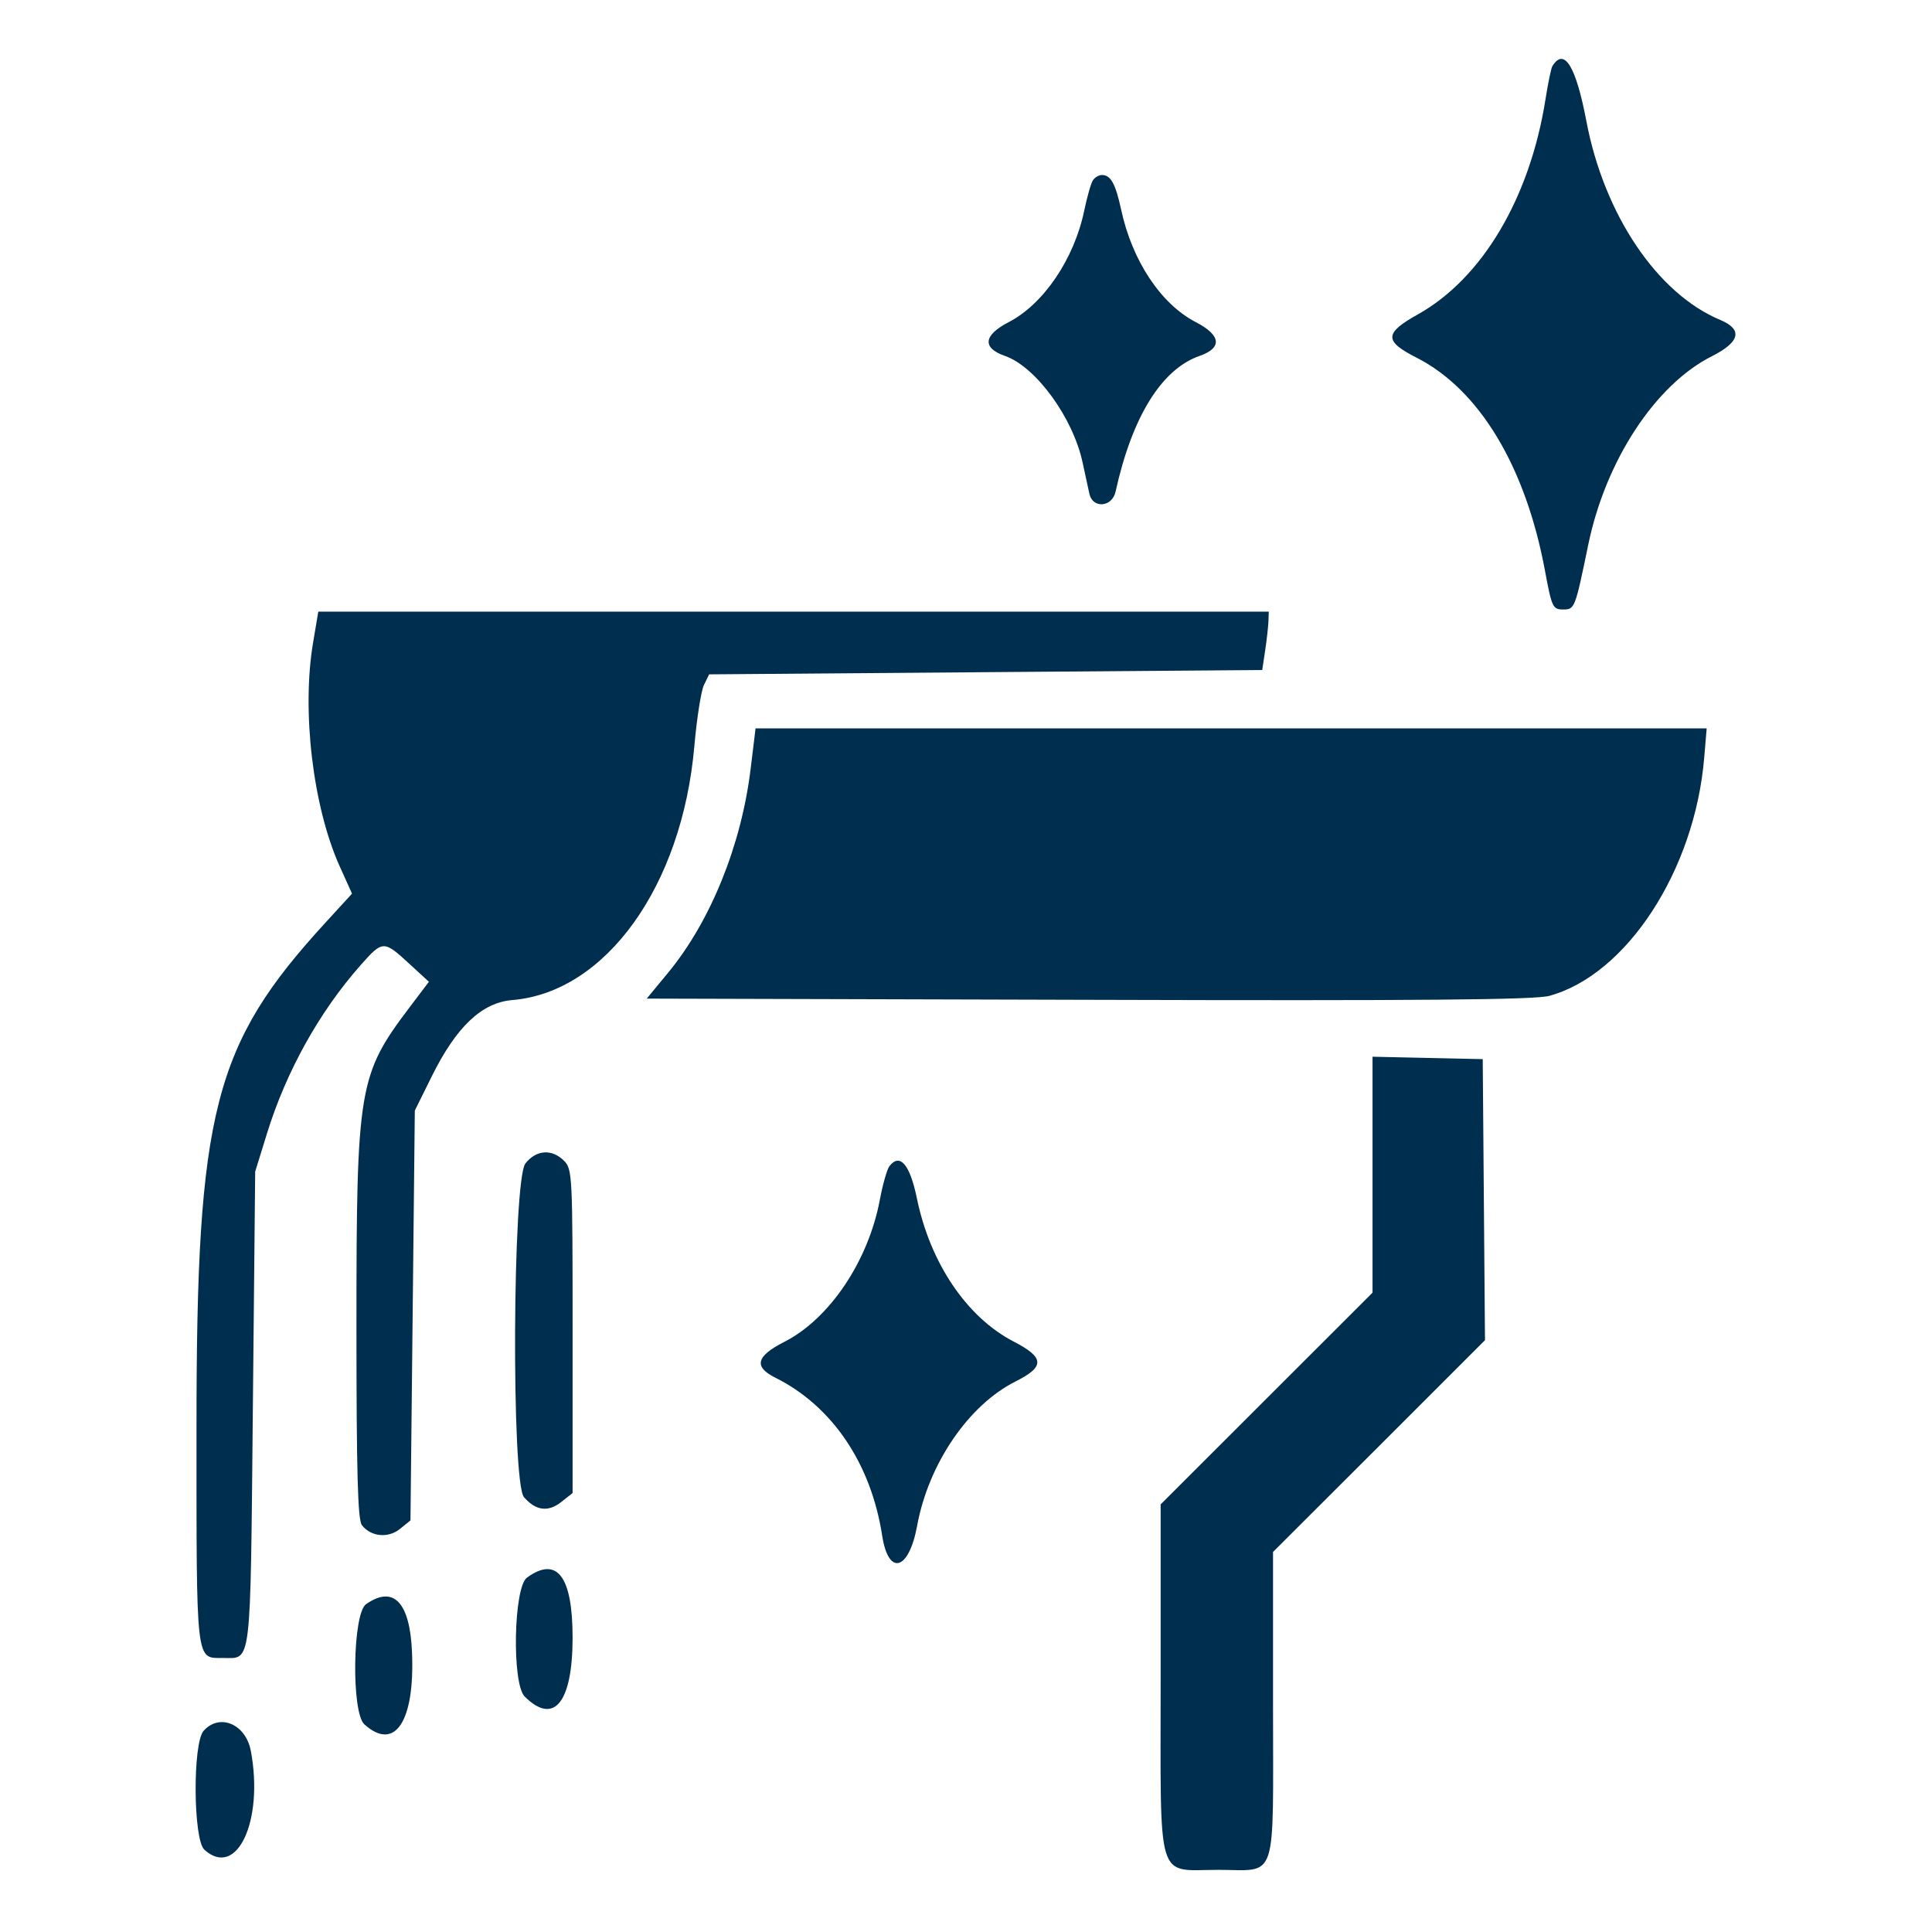 <svg width="24" height="24" viewBox="0 0 24 24" fill="none" xmlns="http://www.w3.org/2000/svg">
<path fill-rule="evenodd" clip-rule="evenodd" d="M19.284 0.822C19.269 0.846 19.23 1.033 19.198 1.238C19.003 2.463 18.412 3.458 17.614 3.905C17.194 4.14 17.191 4.237 17.599 4.444C18.377 4.841 18.951 5.793 19.192 7.088C19.276 7.541 19.29 7.571 19.413 7.571C19.563 7.571 19.564 7.569 19.73 6.766C19.946 5.72 20.564 4.778 21.266 4.425C21.616 4.248 21.652 4.093 21.371 3.975C20.587 3.648 19.926 2.666 19.706 1.502C19.576 0.82 19.431 0.584 19.284 0.822ZM13.576 2.241C13.552 2.278 13.504 2.446 13.469 2.615C13.344 3.217 12.963 3.779 12.528 4.003C12.216 4.165 12.199 4.322 12.483 4.421C12.868 4.555 13.33 5.189 13.449 5.748C13.48 5.894 13.518 6.068 13.533 6.135C13.575 6.321 13.815 6.301 13.858 6.108C14.063 5.177 14.429 4.586 14.902 4.421C15.186 4.322 15.169 4.165 14.857 4.003C14.422 3.779 14.063 3.239 13.927 2.603C13.857 2.281 13.798 2.174 13.689 2.174C13.65 2.174 13.599 2.204 13.576 2.241ZM3.889 7.985C3.746 8.833 3.887 10.021 4.219 10.76L4.373 11.101L4.046 11.458C2.652 12.978 2.441 13.803 2.441 17.721C2.441 20.694 2.429 20.596 2.77 20.596C3.128 20.596 3.109 20.757 3.141 17.499L3.17 14.554L3.316 14.082C3.554 13.311 3.967 12.569 4.48 11.989C4.753 11.68 4.767 11.68 5.079 11.967L5.328 12.196L5.089 12.512C4.454 13.351 4.428 13.508 4.428 16.459C4.428 18.294 4.444 18.877 4.495 18.945C4.606 19.09 4.821 19.112 4.968 18.993L5.099 18.887L5.126 16.341L5.153 13.796L5.363 13.372C5.668 12.755 5.985 12.454 6.365 12.423C7.526 12.326 8.473 11.006 8.625 9.273C8.655 8.928 8.709 8.585 8.744 8.511L8.809 8.377L12.245 8.35L15.68 8.323L15.716 8.082C15.736 7.949 15.754 7.786 15.757 7.719L15.761 7.598H9.857H3.954L3.889 7.985ZM9.324 9.556C9.208 10.503 8.826 11.445 8.3 12.083L8.034 12.405L13.522 12.42C17.665 12.432 19.068 12.42 19.246 12.371C20.208 12.108 21.053 10.81 21.17 9.415L21.201 9.048H15.294H9.386L9.324 9.556ZM17.05 14.593V16.058L15.734 17.373L14.418 18.688V20.839C14.418 23.442 14.354 23.228 15.135 23.228C15.879 23.228 15.814 23.422 15.814 21.189V19.279L17.131 17.964L18.447 16.648L18.433 14.903L18.419 13.157L17.734 13.142L17.05 13.127V14.593ZM6.527 14.453C6.367 14.656 6.351 18.415 6.509 18.598C6.655 18.767 6.809 18.787 6.971 18.659L7.113 18.547V16.537C7.113 14.598 7.11 14.523 7.006 14.419C6.856 14.269 6.66 14.283 6.527 14.453ZM11.049 14.486C11.02 14.523 10.966 14.711 10.93 14.903C10.787 15.665 10.306 16.382 9.745 16.668C9.391 16.848 9.359 16.979 9.635 17.116C10.339 17.468 10.821 18.181 10.959 19.078C11.037 19.583 11.291 19.511 11.393 18.953C11.535 18.181 12.034 17.451 12.619 17.159C12.981 16.977 12.976 16.864 12.595 16.667C12.01 16.365 11.554 15.69 11.389 14.882C11.303 14.465 11.179 14.32 11.049 14.486ZM6.546 19.598C6.38 19.719 6.357 20.914 6.518 21.075C6.881 21.437 7.113 21.151 7.113 20.342C7.113 19.58 6.919 19.326 6.546 19.598ZM4.547 19.928C4.38 20.045 4.363 21.272 4.526 21.42C4.905 21.763 5.155 21.385 5.118 20.523C5.092 19.902 4.888 19.689 4.547 19.928ZM2.53 21.5C2.392 21.652 2.399 22.851 2.539 22.978C2.941 23.342 3.279 22.623 3.116 21.75C3.053 21.417 2.73 21.279 2.53 21.5Z" fill="#002E4F"/>
</svg>
